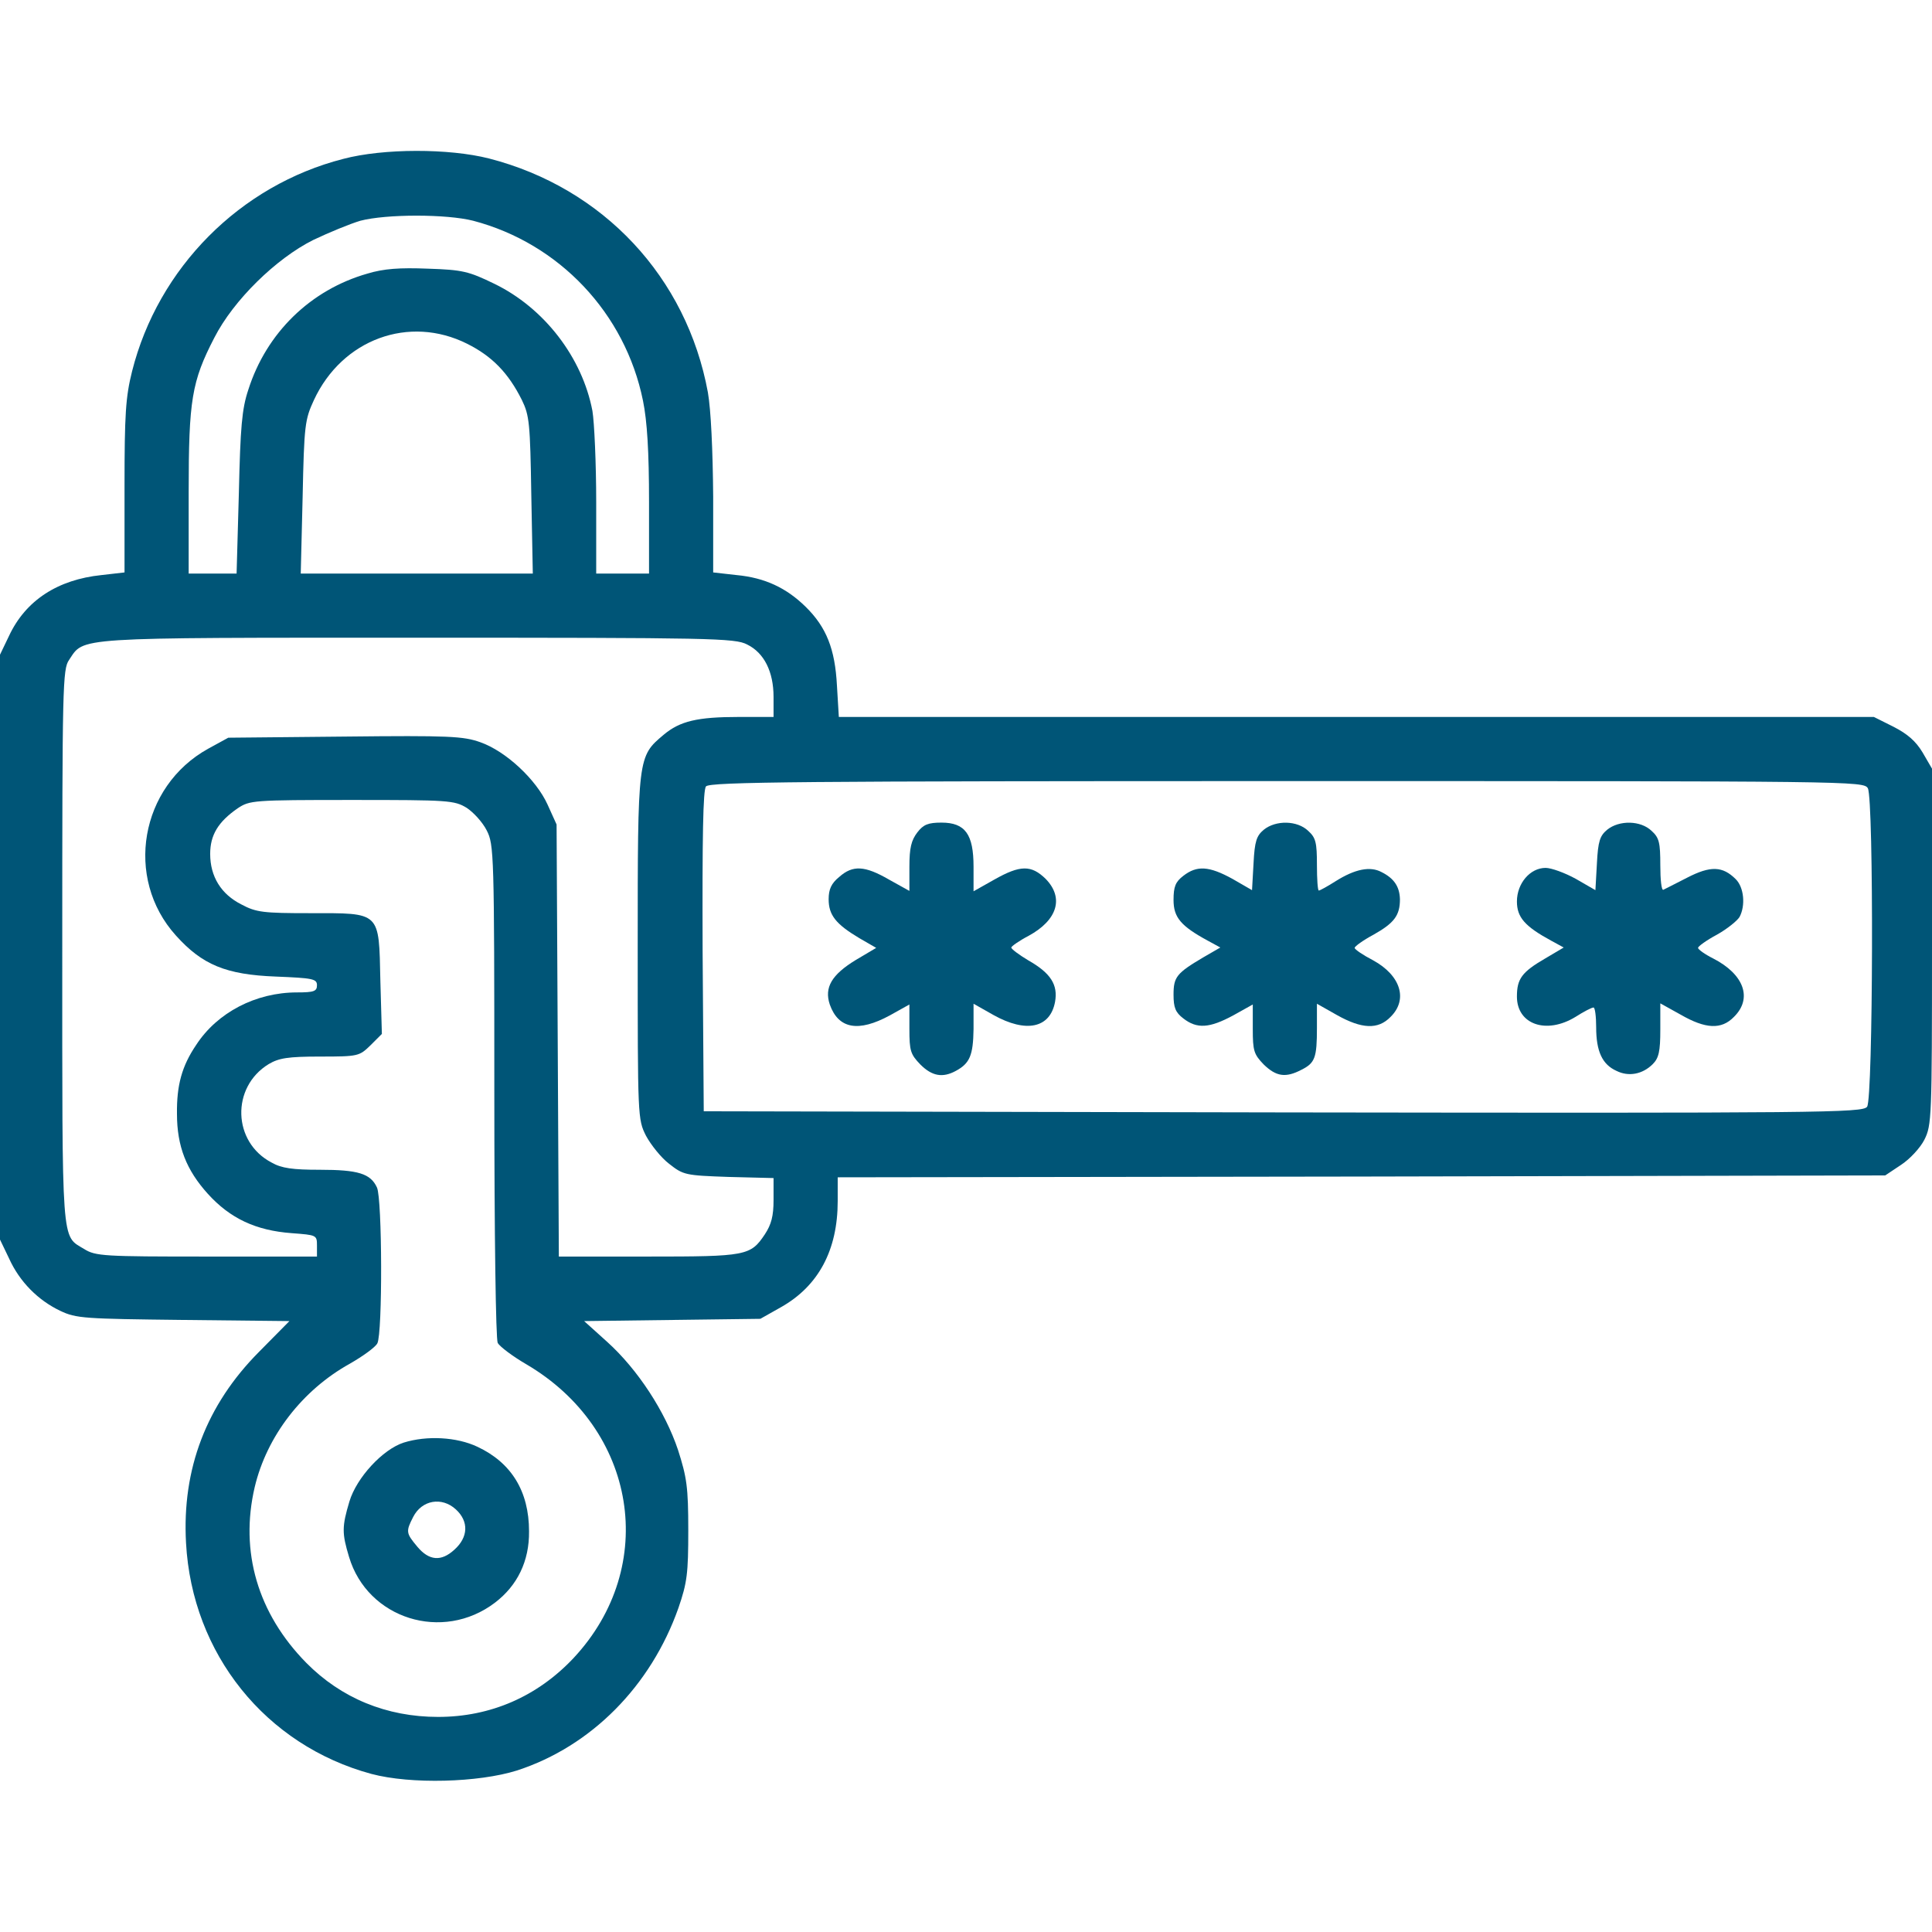 <svg version="1.0" xmlns="http://www.w3.org/2000/svg" width="512pt" height="512pt"
  viewBox="0 0 512 512" preserveAspectRatio="xMidYMid meet">

  <g transform="translate(0,512) scale(0.1,-0.1)" fill="#057" stroke="none">
    <path d="M910 4699 c-274 -70 -491 -289 -560 -563 -17 -68 -20 -113 -20 -306
l0 -227 -61 -7 c-116 -12 -201 -67 -245 -161 l-24 -50 0 -775 0 -775 24 -50
c28 -62 77 -111 136 -139 42 -20 64 -21 326 -24 l281 -3 -81 -82 c-139 -140
-204 -310 -193 -506 16 -294 211 -536 491 -612 105 -28 284 -23 386 9 197 64
355 224 428 431 23 67 26 91 26 206 0 114 -4 140 -27 212 -34 102 -107 214
-188 287 l-61 55 234 3 233 3 55 31 c99 56 150 151 150 281 l0 63 1388 2 1388
3 42 28 c23 15 51 45 62 67 19 38 20 57 20 511 l0 472 -25 43 c-18 30 -40 49
-77 68 l-52 26 -1372 0 -1371 0 -5 83 c-5 97 -28 155 -83 209 -51 50 -108 77
-183 84 l-62 7 0 201 c-1 124 -6 230 -14 276 -56 305 -277 542 -580 620 -106
27 -280 27 -386 -1z m344 -164 c228 -60 403 -245 450 -477 11 -54 16 -134 16
-268 l0 -190 -70 0 -70 0 0 189 c0 103 -5 212 -10 242 -27 142 -128 273 -260
337 -68 33 -84 37 -176 40 -75 3 -117 0 -160 -13 -151 -43 -268 -157 -316
-308 -17 -51 -21 -99 -25 -274 l-6 -213 -63 0 -64 0 0 216 c0 244 8 293 68
409 51 100 164 210 262 259 42 20 98 43 125 51 69 18 228 18 299 0z m-16 -326
c66 -33 109 -77 145 -149 20 -41 22 -62 25 -252 l4 -208 -307 0 -308 0 5 203
c4 191 6 205 30 257 75 161 252 226 406 149z m742 -797 c45 -22 70 -72 70
-139 l0 -53 -92 0 c-110 0 -156 -11 -199 -47 -69 -58 -69 -57 -69 -563 0 -453
0 -456 22 -500 13 -24 40 -58 61 -74 38 -30 43 -31 158 -35 l119 -3 0 -58 c0
-43 -6 -65 -23 -91 -38 -57 -49 -59 -309 -59 l-237 0 -3 573 -3 572 -24 53
c-30 66 -110 141 -178 165 -45 16 -82 18 -359 15 l-309 -3 -53 -29 c-181 -100
-223 -343 -86 -495 70 -78 133 -104 265 -109 98 -4 109 -6 109 -23 0 -16 -8
-19 -53 -19 -109 0 -211 -53 -267 -139 -38 -56 -52 -107 -51 -183 0 -86 25
-149 82 -212 59 -65 127 -97 222 -104 66 -5 67 -5 67 -33 l0 -29 -292 0 c-272
0 -295 1 -325 20 -61 37 -58 -1 -58 800 0 691 1 737 18 761 41 61 3 59 922 59
780 0 843 -1 875 -18z m2970 -381 c16 -30 14 -822 -2 -844 -12 -16 -114 -17
-1548 -15 l-1535 3 -3 424 c-1 304 1 428 9 437 10 12 260 14 1540 14 1501 0
1528 0 1539 -19z m-3713 -52 c18 -12 42 -38 53 -60 19 -37 20 -61 20 -689 0
-392 4 -658 9 -669 6 -10 39 -35 75 -56 294 -172 353 -536 126 -779 -96 -102
-220 -156 -359 -156 -137 0 -257 50 -349 143 -129 131 -177 295 -137 466 32
135 126 257 252 327 35 20 68 44 73 54 14 26 13 383 -1 413 -17 37 -50 47
-152 47 -71 0 -101 4 -127 19 -104 54 -108 200 -8 261 27 16 51 20 136 20 102
0 104 1 134 30 l30 30 -4 141 c-4 185 2 179 -187 179 -122 0 -142 2 -181 23
-54 27 -83 74 -83 134 0 50 21 85 73 121 32 21 39 22 303 22 257 0 271 -1 304
-21z" />
    <path d="M2431 2914 c-16 -21 -21 -41 -21 -91 l0 -64 -54 30 c-64 37 -96 39
-132 7 -21 -17 -28 -33 -28 -59 0 -42 19 -66 81 -103 l45 -26 -54 -32 c-64
-39 -84 -73 -69 -118 23 -65 76 -74 159 -29 l52 29 0 -65 c0 -58 3 -67 29 -94
31 -31 59 -36 94 -17 37 20 46 41 47 111 l0 67 53 -30 c86 -48 150 -35 163 35
8 45 -11 76 -71 110 -25 15 -45 30 -45 34 0 3 21 18 46 31 77 42 94 101 45
151 -38 37 -67 37 -136 -2 l-55 -31 0 65 c0 86 -22 117 -85 117 -35 0 -48 -5
-64 -26z" />
    <path d="M3349 2921 c-19 -16 -24 -30 -27 -89 l-4 -71 -52 30 c-62 34 -94 36
-130 8 -21 -16 -26 -29 -26 -64 0 -46 19 -69 91 -108 l33 -18 -45 -26 c-71
-42 -79 -52 -79 -99 0 -34 5 -47 26 -63 36 -28 69 -26 132 8 l52 29 0 -65 c0
-58 3 -67 29 -94 33 -32 58 -36 100 -14 36 18 41 32 41 111 l0 64 53 -30 c66
-37 109 -39 142 -5 47 46 27 110 -46 150 -27 14 -49 29 -49 33 0 4 22 20 50
35 55 31 70 51 70 94 -1 33 -15 55 -49 72 -30 16 -70 8 -121 -24 -22 -14 -42
-25 -45 -25 -3 0 -5 31 -5 68 0 59 -3 72 -23 90 -29 28 -86 29 -118 3z" />
    <path d="M4259 2921 c-19 -16 -24 -30 -27 -89 l-4 -71 -52 30 c-29 16 -65 29
-80 29 -41 0 -76 -41 -76 -89 0 -42 21 -66 91 -104 l33 -18 -49 -29 c-62 -36
-75 -54 -75 -101 0 -74 78 -101 155 -54 22 14 43 25 48 25 4 0 7 -24 7 -52 0
-64 16 -99 54 -116 32 -16 69 -9 96 18 16 16 20 34 20 91 l0 70 54 -30 c66
-38 108 -40 141 -6 50 49 27 113 -55 155 -22 11 -40 24 -40 28 0 4 22 20 50
35 27 15 54 37 60 47 16 30 12 78 -10 100 -35 35 -67 36 -129 4 -31 -16 -59
-30 -63 -32 -5 -2 -8 27 -8 65 0 60 -3 73 -23 91 -29 28 -86 29 -118 3z" />
    <path d="M1070 1297 c-56 -18 -125 -93 -144 -156 -20 -67 -20 -84 -1 -147 49
-164 248 -227 387 -121 59 45 91 110 90 189 0 106 -47 182 -137 224 -55 26
-134 30 -195 11z m138 -177 c35 -32 33 -74 -4 -107 -35 -32 -67 -29 -98 8 -30
36 -31 40 -11 79 23 45 76 54 113 20z" />
  </g>
</svg>
